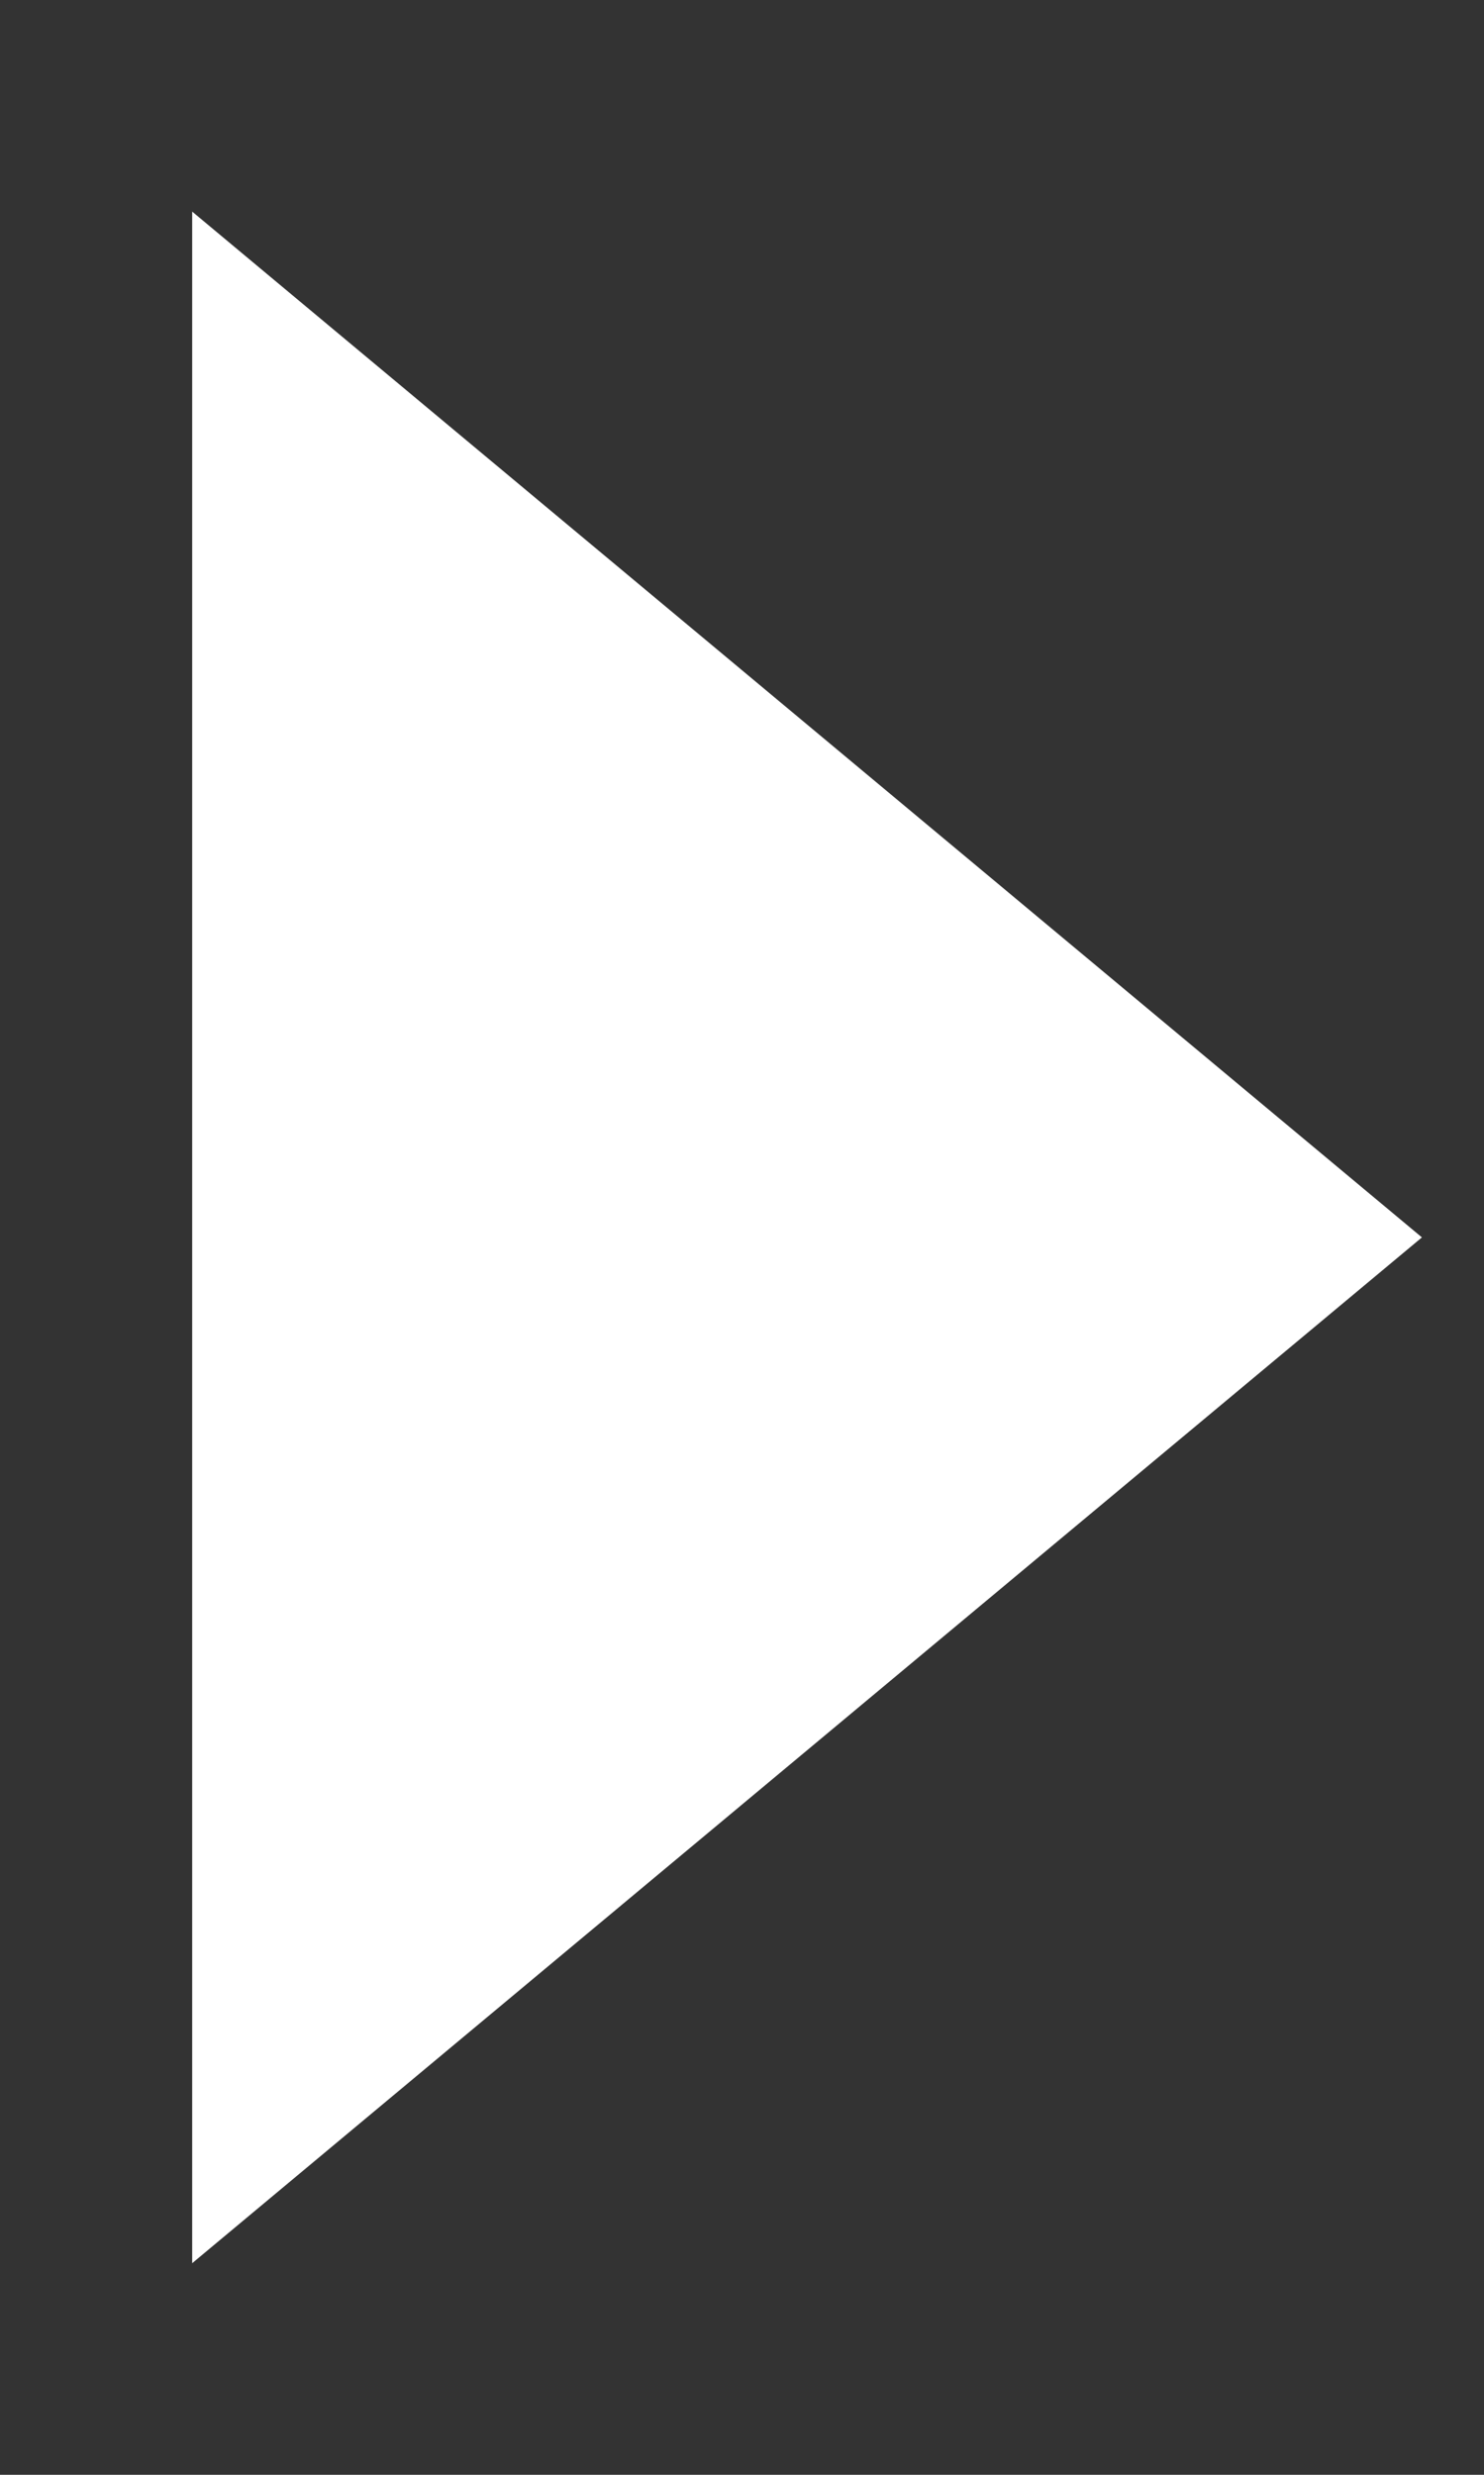 <svg width="6" height="10" viewBox="0 0 6 10" fill="none" xmlns="http://www.w3.org/2000/svg">
<rect x="0" y="0" width="6" height="10" fill="#333333" stroke="none"/>
<path d="M0.777 0.855V9.145L5.749 5L0.777 0.855Z" fill="white"/>
</svg>

